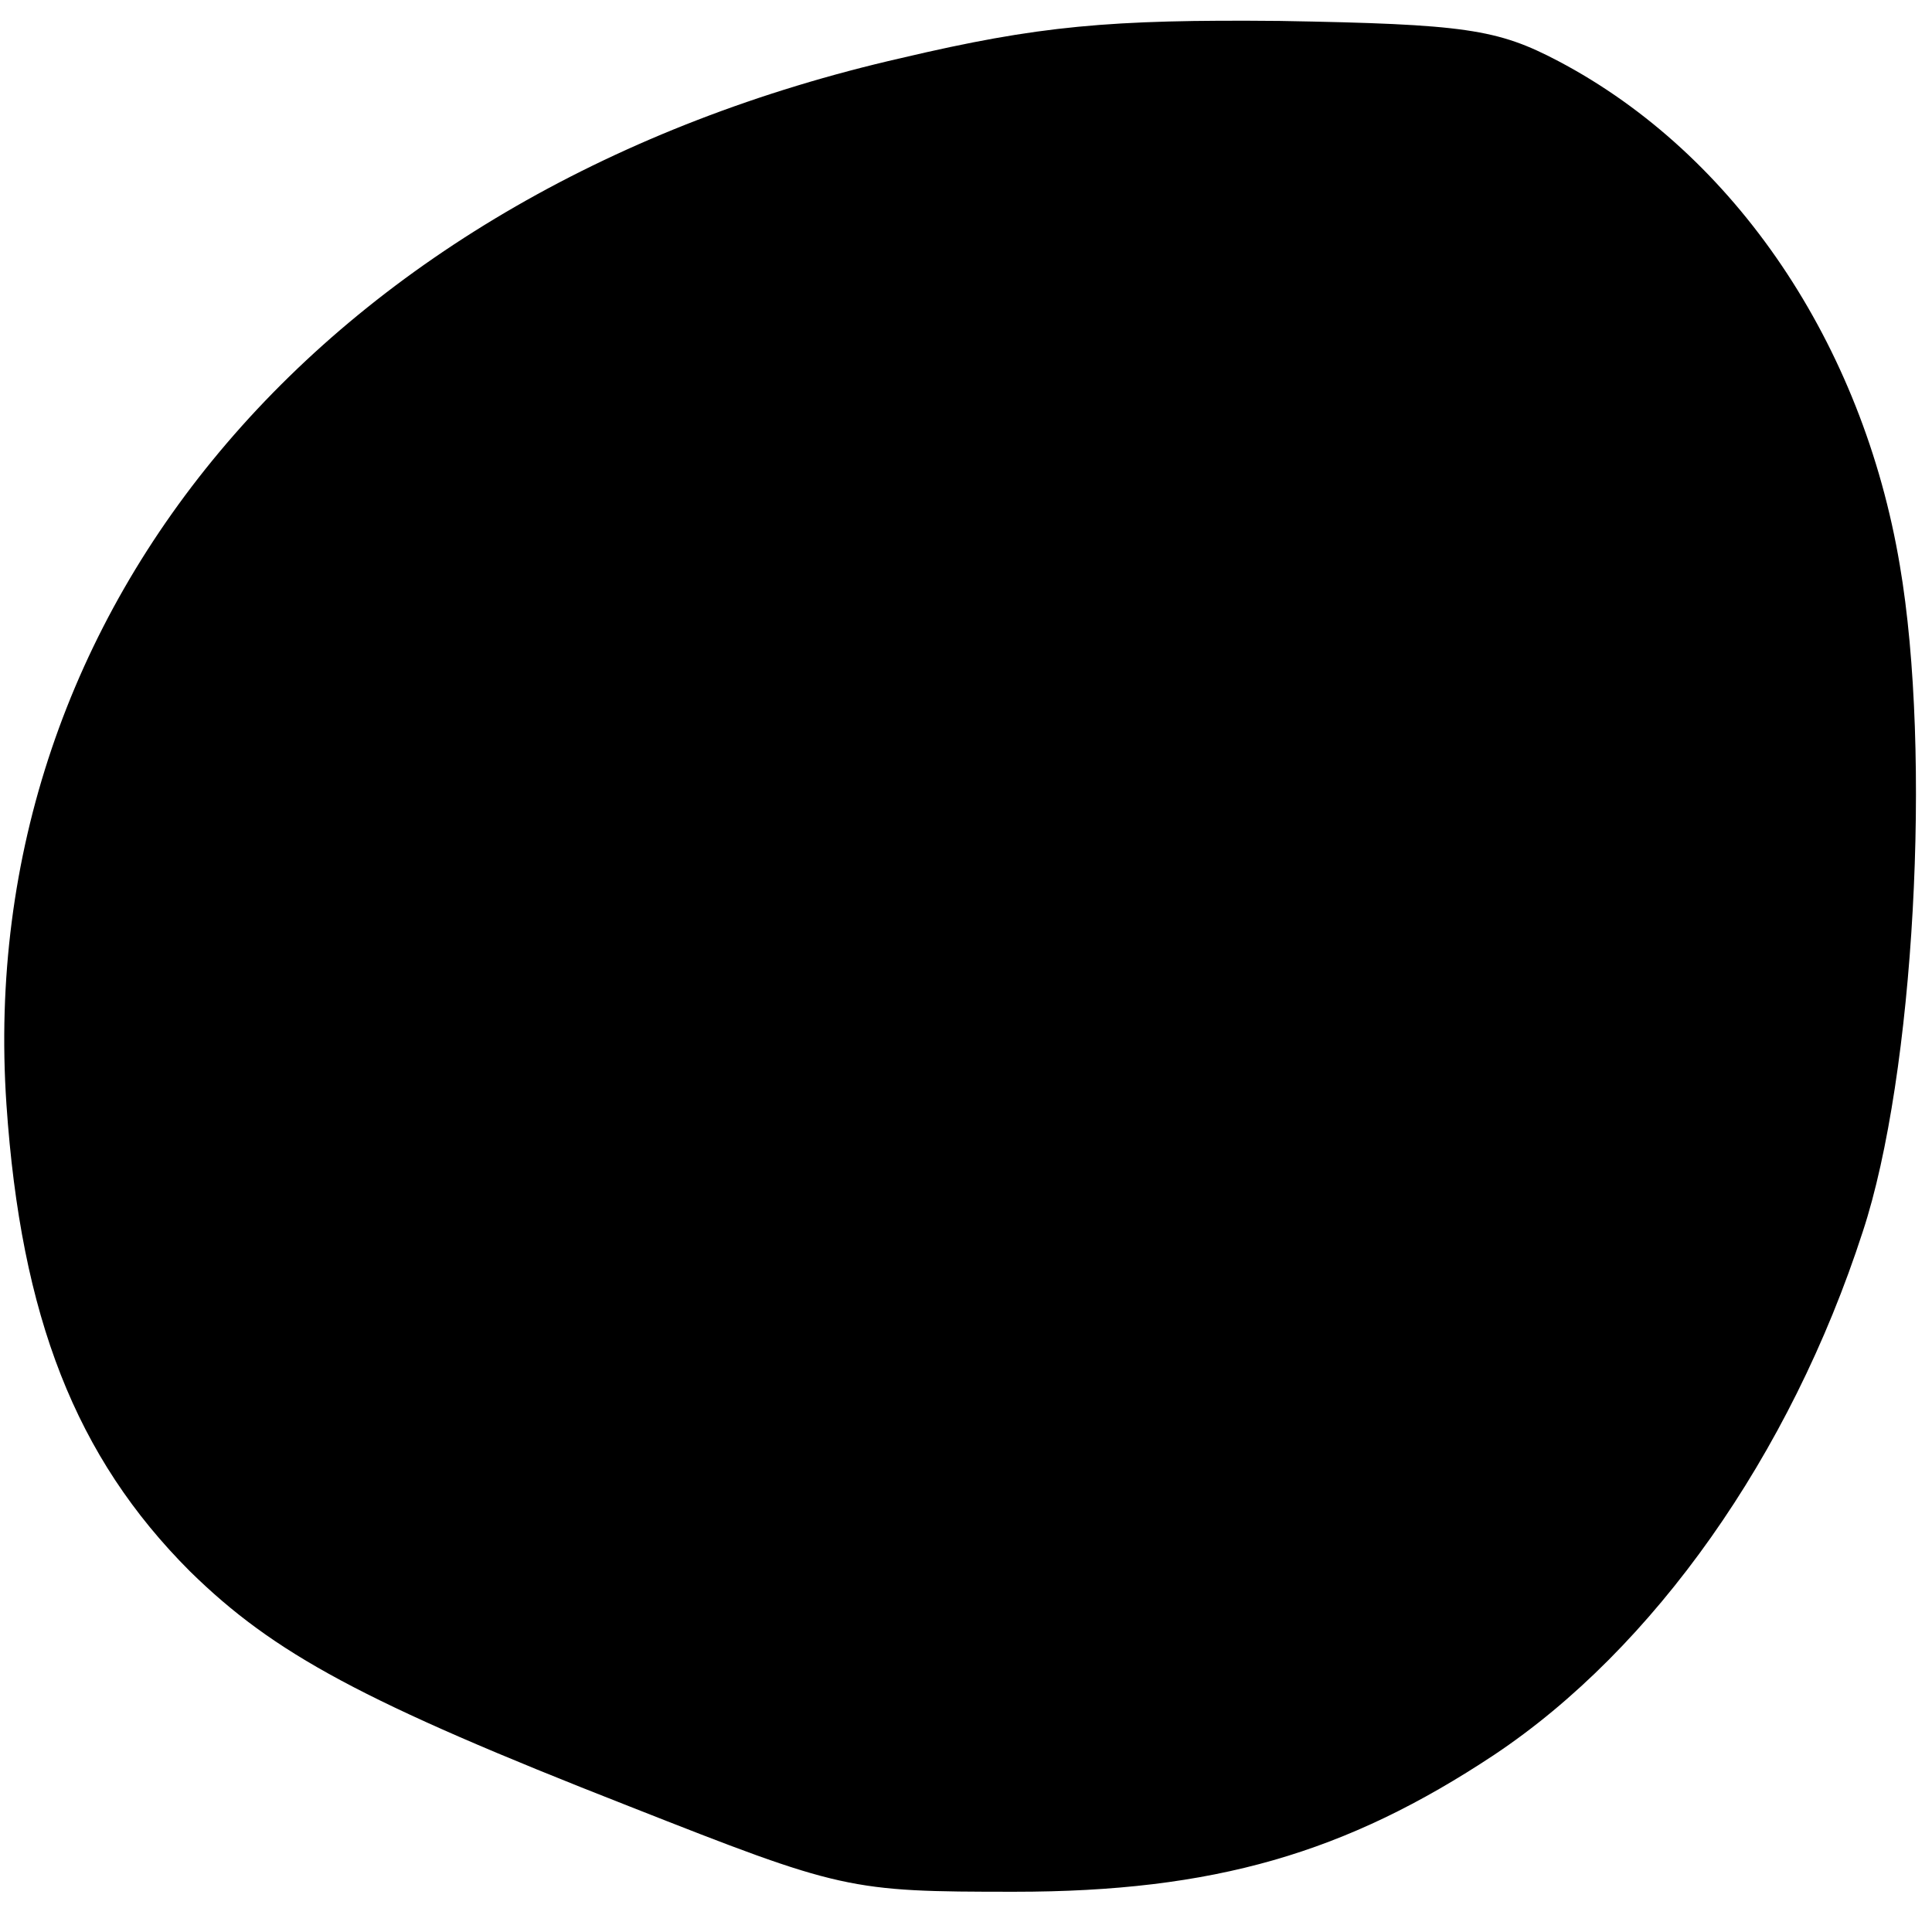 <?xml version="1.0" standalone="no"?>
<!DOCTYPE svg PUBLIC "-//W3C//DTD SVG 20010904//EN"
 "http://www.w3.org/TR/2001/REC-SVG-20010904/DTD/svg10.dtd">
<svg version="1.0" xmlns="http://www.w3.org/2000/svg"
 width="120pt" height="120pt" viewBox="0 0 120 120"
 preserveAspectRatio="xMidYMid meet">
<g transform="translate(0,120) scale(0.1,-0.1)"
fill="#000000" stroke="none">
<path d="M560 1164 c-355 -81 -577 -340 -556 -650 9 -132 43 -219 114 -290 52
-51 107 -81 273 -146 132 -52 136 -53 239 -53 124 0 206 24 298 85 99 66 184
186 229 325 32 97 43 297 23 414 -23 137 -102 255 -212 313 -38 20 -58 23
-173 25 -106 1 -150 -3 -235 -23z"/>
</g>
</svg>

